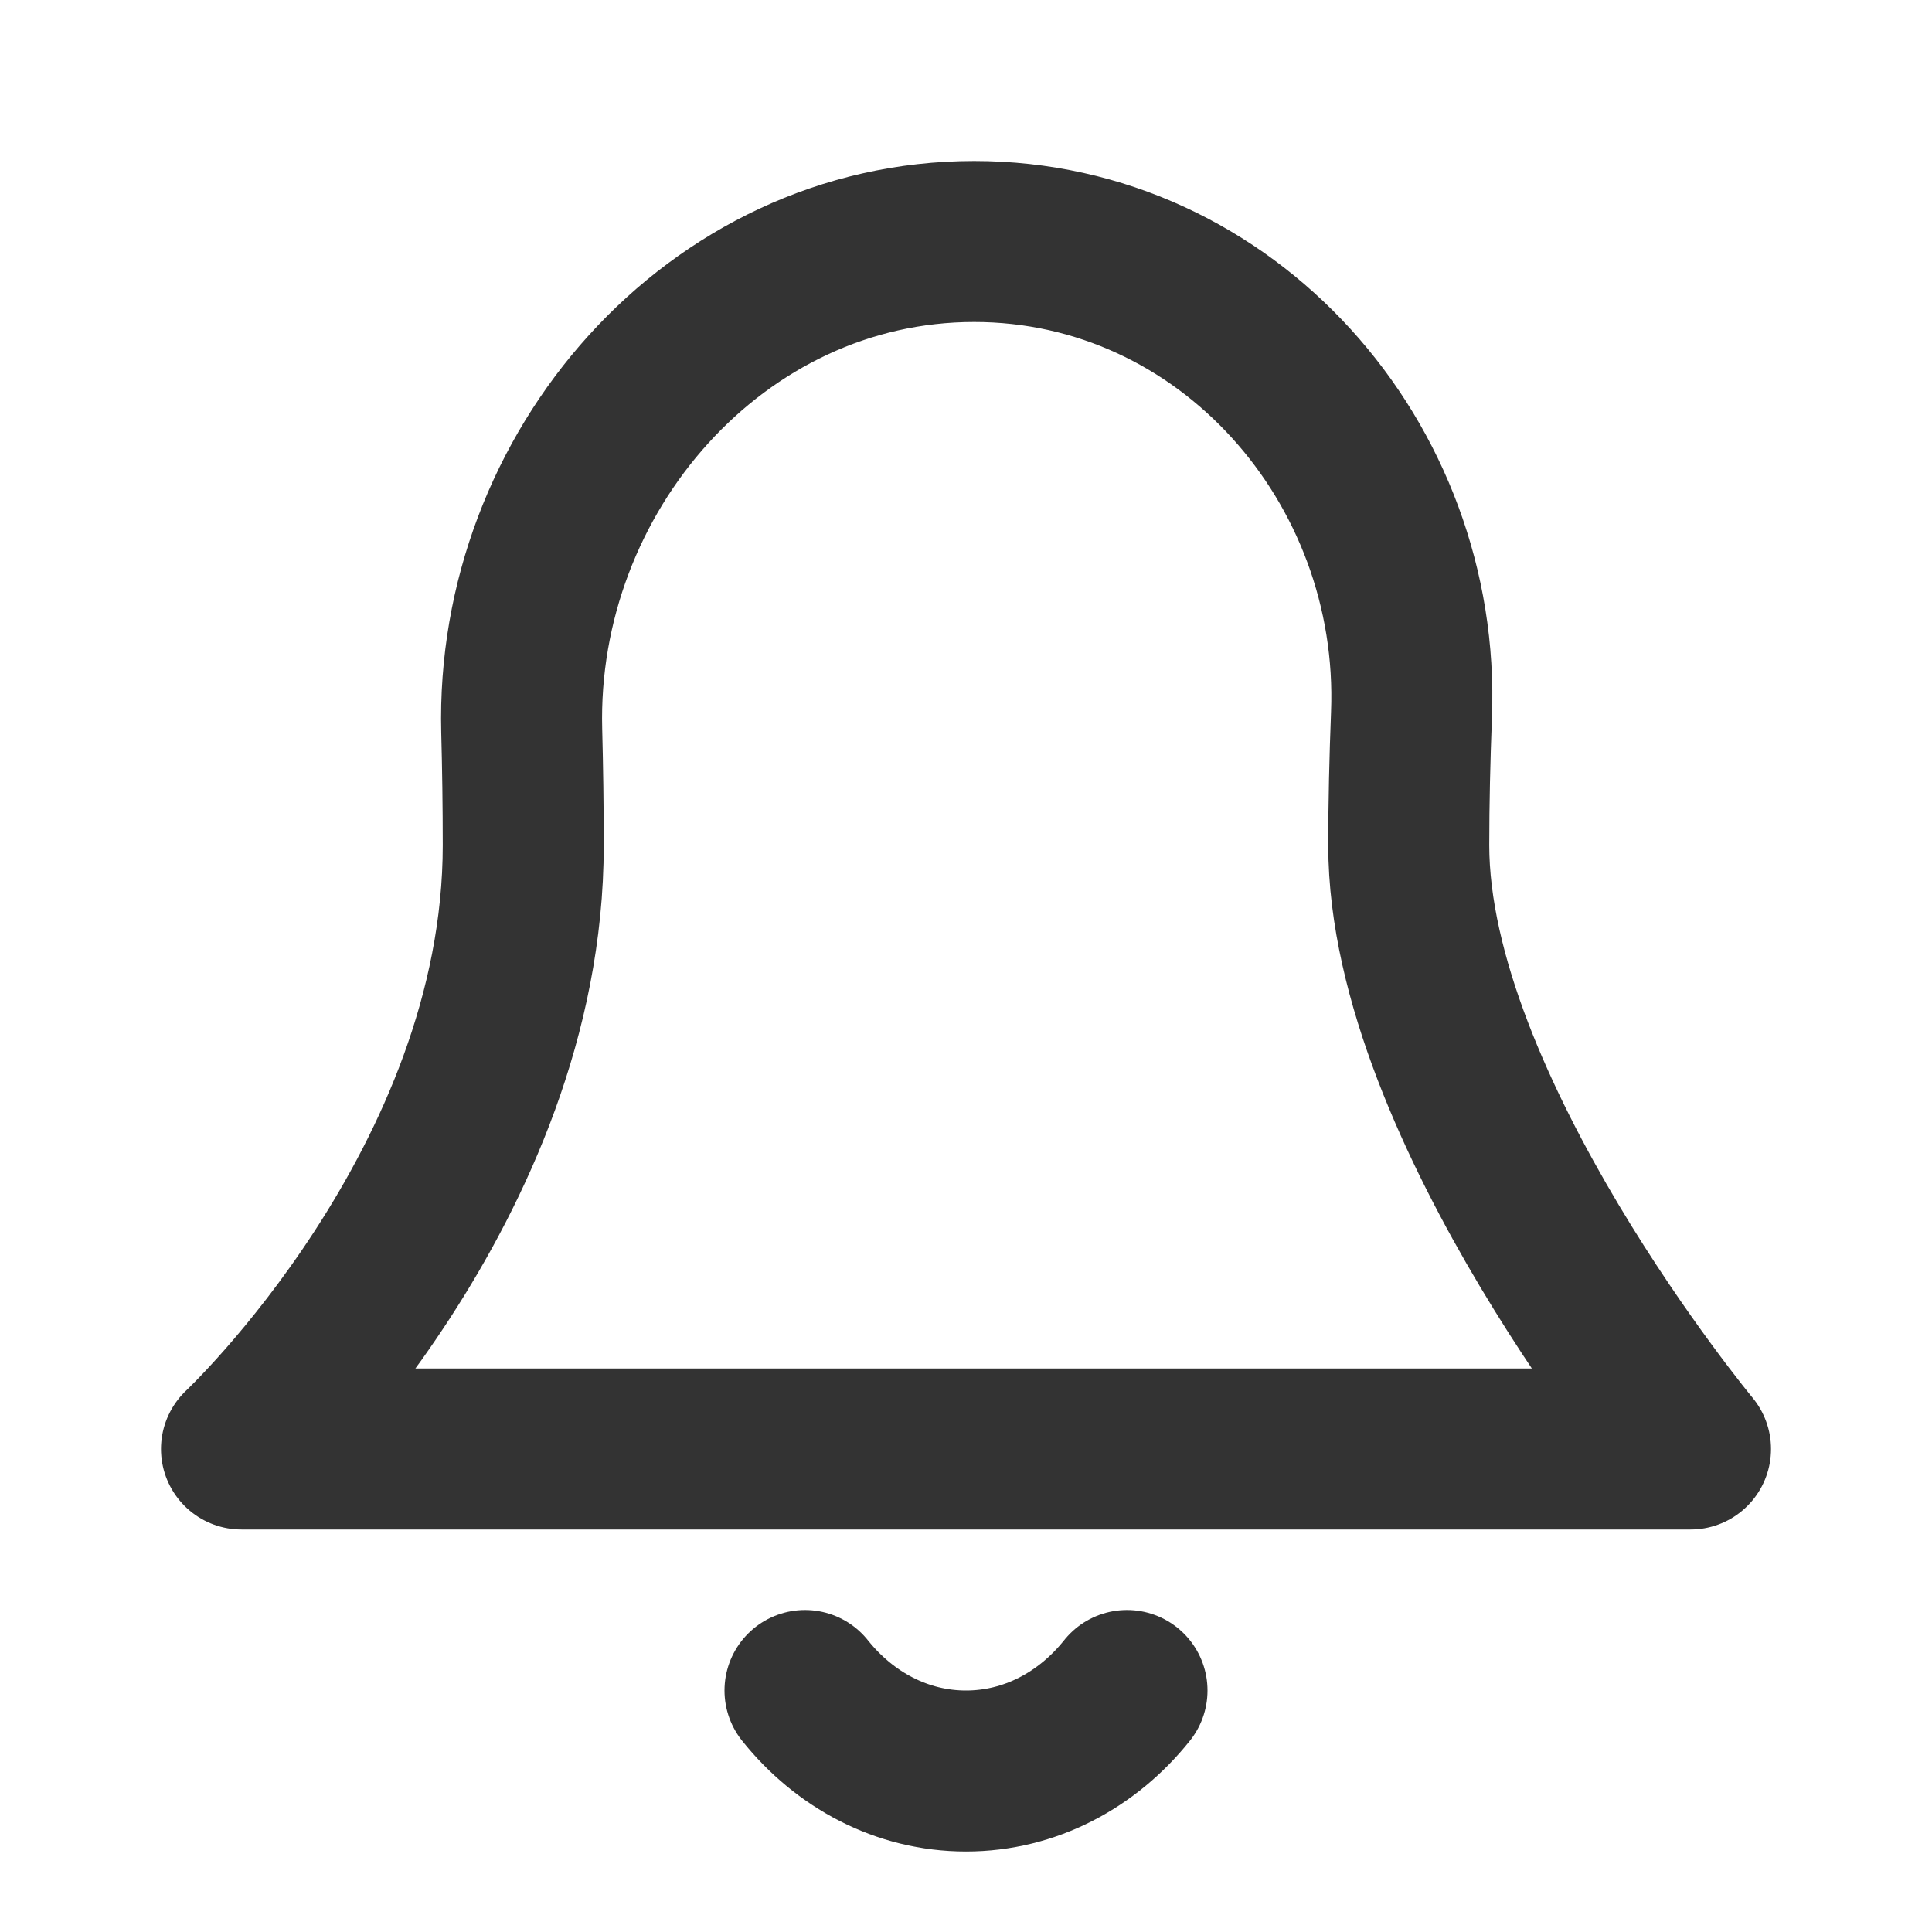 <?xml version="1.0" encoding="utf-8"?>
<svg width="800px" height="800px" viewBox="0 0 24 24" fill="none" xmlns="http://www.w3.org/2000/svg">
<path d="M6.481 9.078C6.399 5.869 8.891 3 12.101 3V3C15.24 3 17.656 5.743 17.534 8.88C17.513 9.43 17.5 9.977 17.5 10.5C17.5 13.781 21 18 21 18H3C3 18 6.5 14.719 6.5 10.5C6.5 10.012 6.493 9.537 6.481 9.078Z" stroke="#333333" stroke-width="2" stroke-linecap="round" stroke-linejoin="round"/>
<path d="M10 21C10.489 21.613 11.204 22 12 22C12.796 22 13.511 21.613 14 21" stroke="#333333" stroke-width="2" stroke-linecap="round" stroke-linejoin="round"/>
</svg>